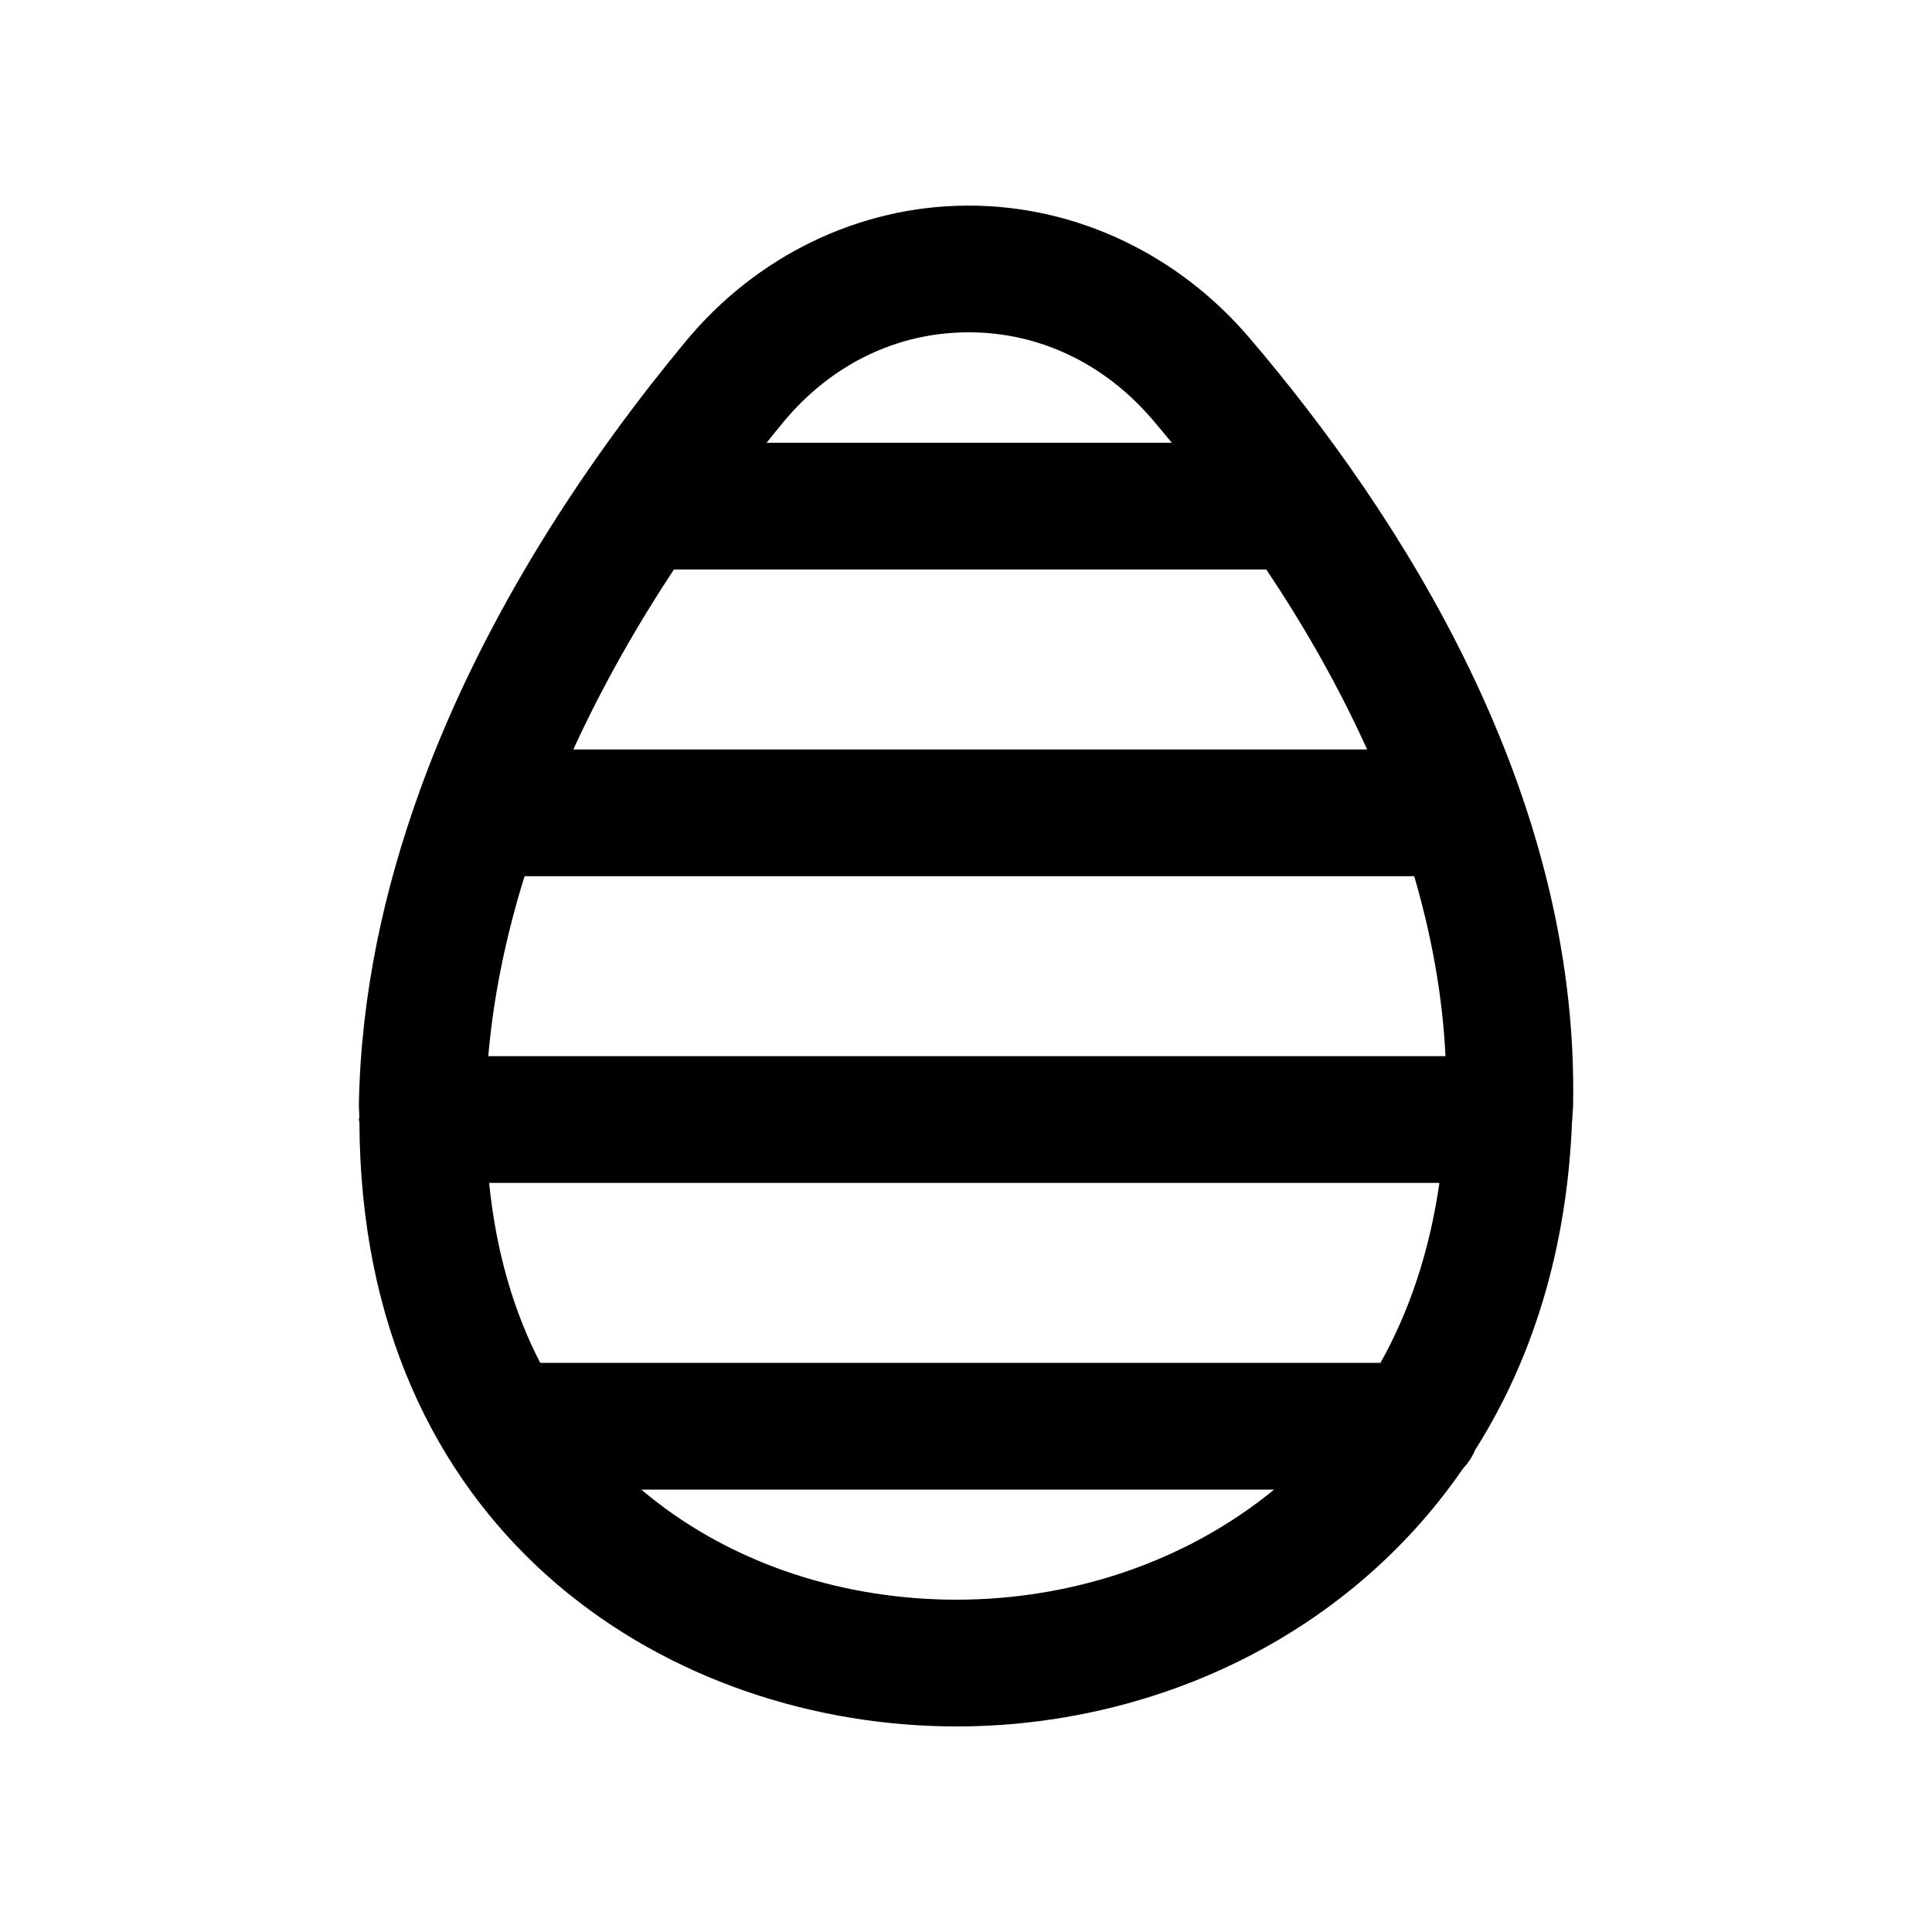 <?xml version="1.0" encoding="UTF-8"?>
<!-- Uploaded to: SVG Repo, www.svgrepo.com, Generator: SVG Repo Mixer Tools -->
<svg fill="#000000" width="800px" height="800px" version="1.1" viewBox="144 144 512 512" xmlns="http://www.w3.org/2000/svg">
 <path d="m239.25 441.45c0.441 107.74 79.898 158.57 154.86 160.04 1.113 0.027 2.227 0.035 3.359 0.035 51.402-0.004 103.08-23.137 134.2-68.277 1.34-1.461 2.484-3.102 3.242-4.969 14.891-23.504 24.344-52.555 25.699-87.129 0.004-0.16 0.094-0.297 0.094-0.461 0-0.082-0.047-0.148-0.047-0.23 0.043-1.164 0.203-2.246 0.227-3.426 1.641-83.246-45.773-156.65-85.836-203.57-19.027-22.258-46.086-34.98-74.359-34.98-0.23 0-0.461 0-0.688 0.008-28.422 0.203-55.465 13.293-74.211 35.891-24.855 29.961-52.863 70.82-70.16 118.09-0.184 0.406-0.289 0.824-0.441 1.246-9.348 25.891-15.516 53.652-16.074 82.648-0.023 1.289 0.105 2.465 0.102 3.734-0.008 0.207-0.117 0.379-0.117 0.586 0 0.277 0.141 0.5 0.156 0.77zm83.344-146.53h156.99c9.785 14.625 19.004 30.625 26.715 47.691h-210.36c7.828-17.074 17.008-33.078 26.652-47.691zm187.24 210.25h-222.67c-7.016-13.555-11.707-29.461-13.535-47.691h251.83c-2.613 18.246-8.02 34.141-15.621 47.691zm8.945-128.97c4.496 15.371 7.496 31.316 8.293 47.691h-253.67c1.402-16.383 4.84-32.324 9.621-47.691zm-124.02 191.71c-29.211-0.57-58.293-10.094-80.793-29.152h167.69c-24.051 19.711-54.574 29.176-84.16 29.176-0.918 0-1.836-0.008-2.738-0.023zm5.481-335.84c0.164-0.008 0.309-0.008 0.473-0.008 18.68 0 35.98 8.234 48.773 23.207 1.672 1.957 3.367 4.016 5.059 6.066h-107.39c1.496-1.859 3-3.738 4.477-5.519 12.598-15.176 29.852-23.613 48.613-23.746z"/>
</svg>